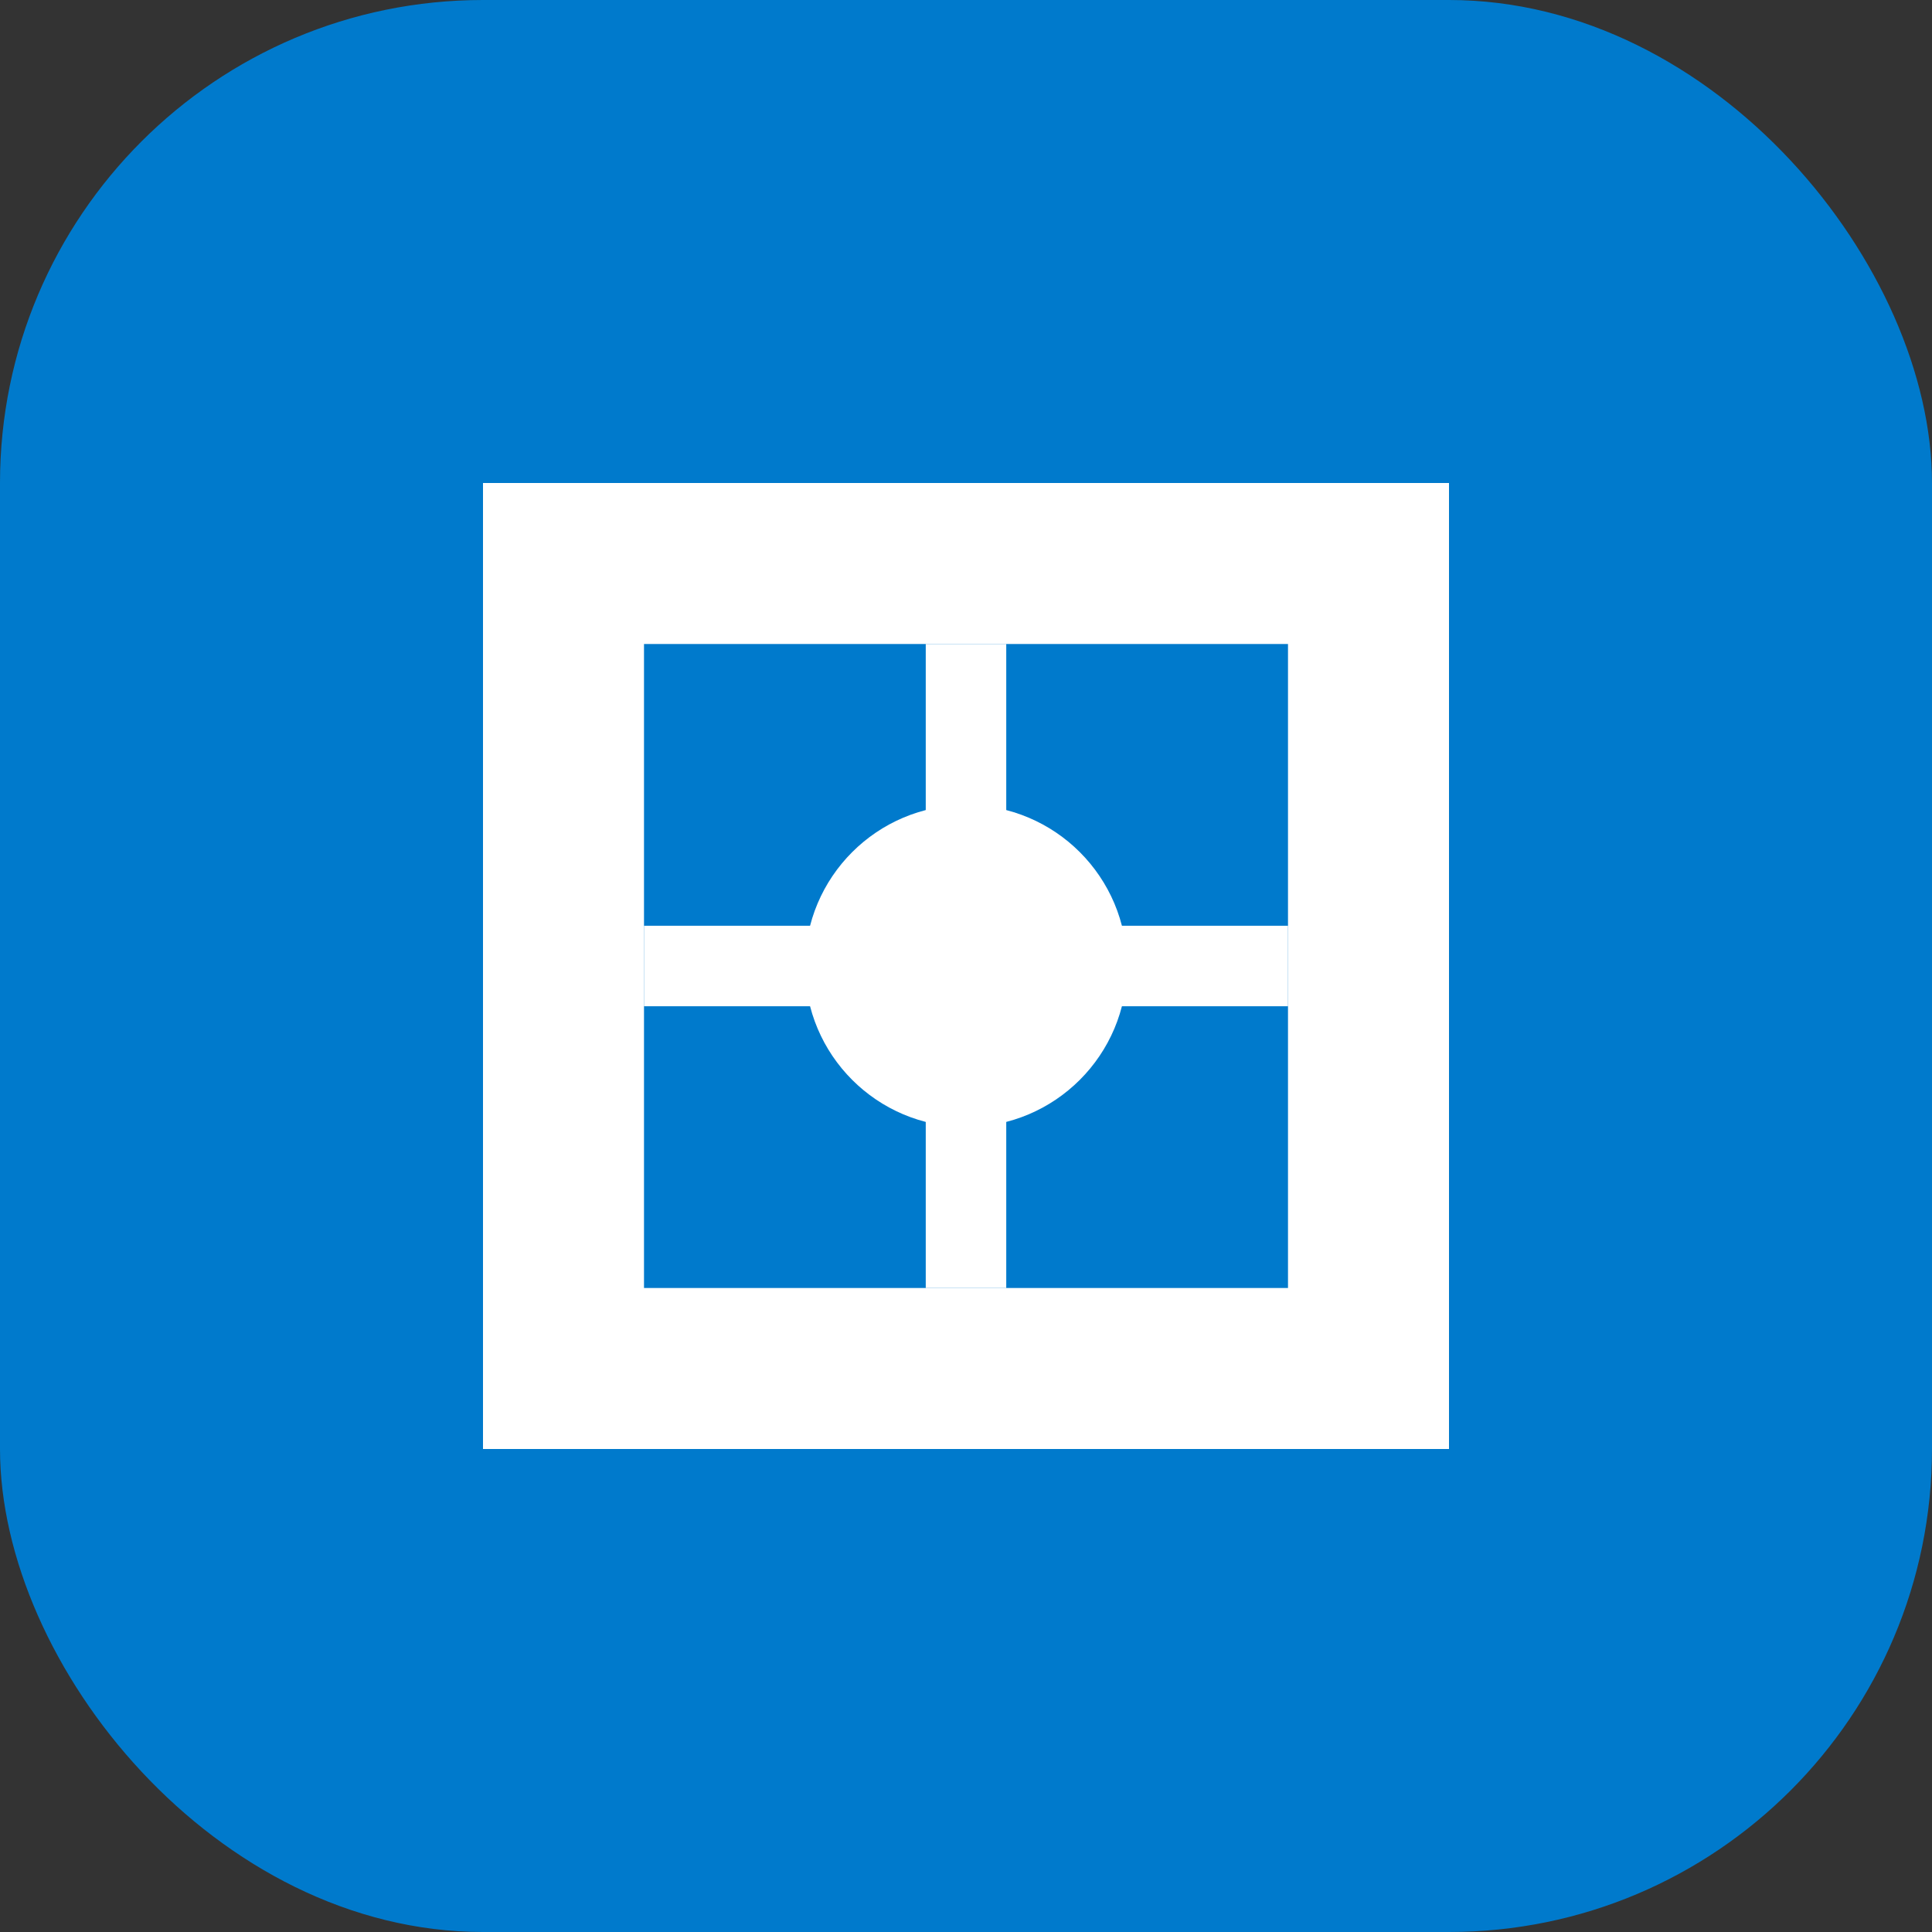 <svg width="24" height="24" viewBox="0 0 24 24" fill="none" xmlns="http://www.w3.org/2000/svg">
  <rect x="0" y="0" width="24" height="24" fill="#333333" stroke="none"/>
  <rect width="24" height="24" rx="6" fill="#007ACC"/>
  <path d="M7 7L17 7L17 17L7 17Z" stroke="white" stroke-width="2" fill="none"/>
  <circle cx="12" cy="12" r="2" fill="white"/>
  <path d="M12 8L12 16M8 12L16 12" stroke="white" stroke-width="1"/>
</svg>